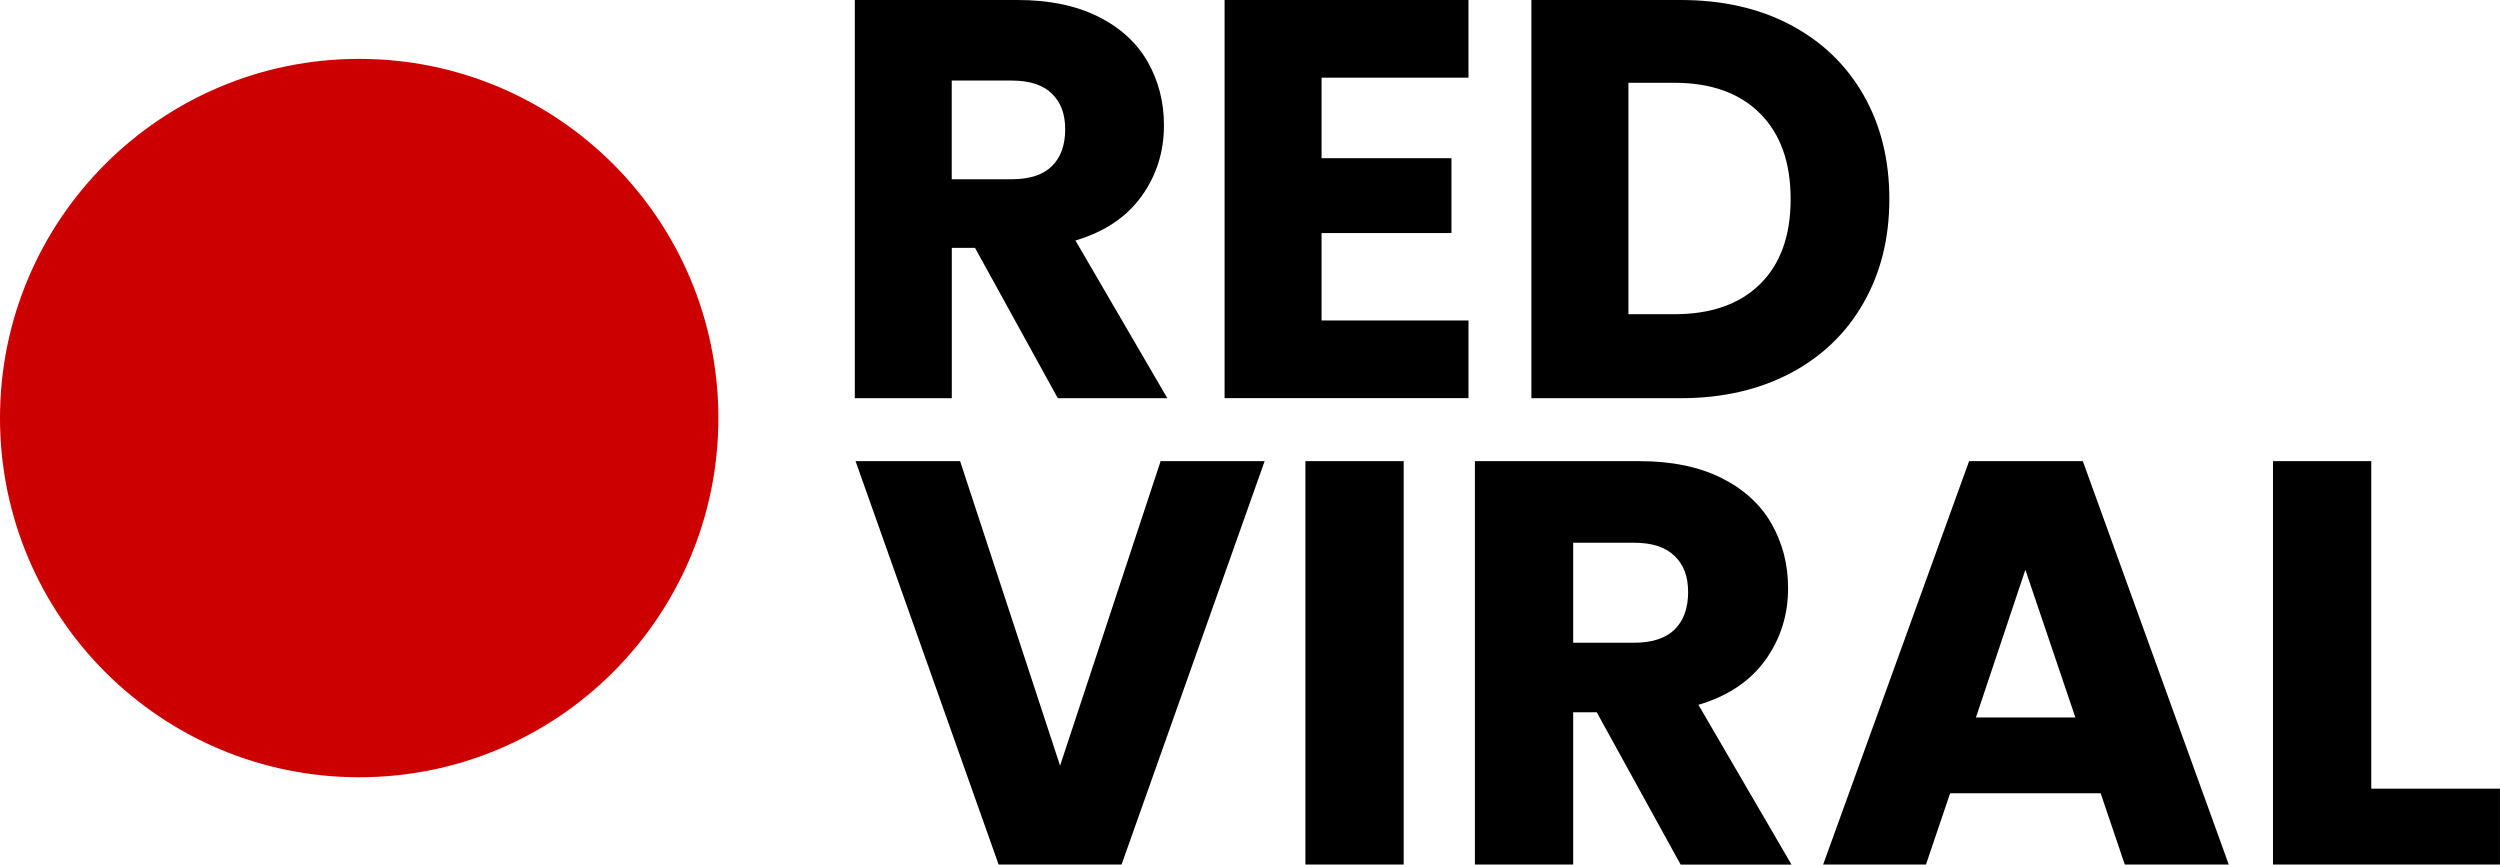 <?xml version="1.0" encoding="UTF-8"?>
<svg xmlns="http://www.w3.org/2000/svg" id="Layer_2" data-name="Layer 2" viewBox="0 0 696.01 240.69">
  <defs>
    <style>
      .cls-1 {
        fill: #000;
      }

      .cls-1, .cls-2 {
        stroke-width: 0px;
      }

      .cls-2 {
        fill: #c00;
      }
    </style>
  </defs>
  <g id="Layer_1-2" data-name="Layer 1">
    <g>
      <path class="cls-1" d="M294.5,110.86l-23.05-41.85h-6.47v41.85h-27V0h45.32c8.74,0,16.19,1.53,22.35,4.58,6.16,3.05,10.76,7.24,13.82,12.55,3.05,5.32,4.58,11.24,4.58,17.77,0,7.37-2.08,13.95-6.24,19.74-4.16,5.79-10.29,9.9-18.4,12.32l25.58,43.9h-30.48ZM264.97,49.9h16.74c4.95,0,8.66-1.21,11.13-3.63,2.47-2.42,3.71-5.84,3.71-10.26s-1.24-7.53-3.71-9.95c-2.47-2.42-6.19-3.63-11.13-3.63h-16.74v27.48Z"></path>
      <path class="cls-1" d="M367.93,21.63v22.42h36.16v20.84h-36.16v24.32h40.9v21.63h-67.9V0h67.9v21.63h-40.9Z"></path>
      <path class="cls-1" d="M498.52,6.95c8.74,4.63,15.5,11.13,20.29,19.5,4.79,8.37,7.19,18.03,7.19,28.98s-2.4,20.48-7.19,28.9c-4.79,8.42-11.58,14.95-20.37,19.58-8.79,4.63-18.98,6.95-30.56,6.95h-41.53V0h41.53c11.69,0,21.9,2.32,30.64,6.95ZM489.99,79.11c5.69-5.58,8.53-13.47,8.53-23.69s-2.84-18.16-8.53-23.84c-5.68-5.68-13.63-8.53-23.84-8.53h-12.79v64.43h12.79c10.21,0,18.16-2.79,23.84-8.37Z"></path>
    </g>
    <g>
      <path class="cls-1" d="M352.08,128.39l-39.83,112.3h-34.23l-39.83-112.3h29.11l27.83,84.78,27.99-84.78h28.95Z"></path>
      <path class="cls-1" d="M390.79,128.39v112.3h-27.36v-112.3h27.36Z"></path>
      <path class="cls-1" d="M467.89,240.69l-23.35-42.39h-6.56v42.39h-27.36v-112.3h45.91c8.85,0,16.4,1.55,22.64,4.64,6.24,3.1,10.9,7.33,14,12.72,3.09,5.39,4.64,11.39,4.64,18,0,7.47-2.11,14.13-6.32,20-4.21,5.87-10.43,10.03-18.64,12.48l25.91,44.47h-30.87ZM437.98,178.94h16.96c5.01,0,8.77-1.23,11.28-3.68,2.5-2.45,3.76-5.92,3.76-10.4s-1.25-7.62-3.76-10.08c-2.51-2.45-6.27-3.68-11.28-3.68h-16.96v27.83Z"></path>
      <path class="cls-1" d="M584.83,220.85h-41.91l-6.72,19.84h-28.63l40.63-112.3h31.67l40.63,112.3h-28.95l-6.72-19.84ZM577.79,199.74l-13.92-41.11-13.76,41.11h27.67Z"></path>
      <path class="cls-1" d="M660.17,219.57h35.83v21.12h-63.19v-112.3h27.36v91.18Z"></path>
    </g>
    <circle class="cls-2" cx="100" cy="116.39" r="100"></circle>
  </g>
</svg>
